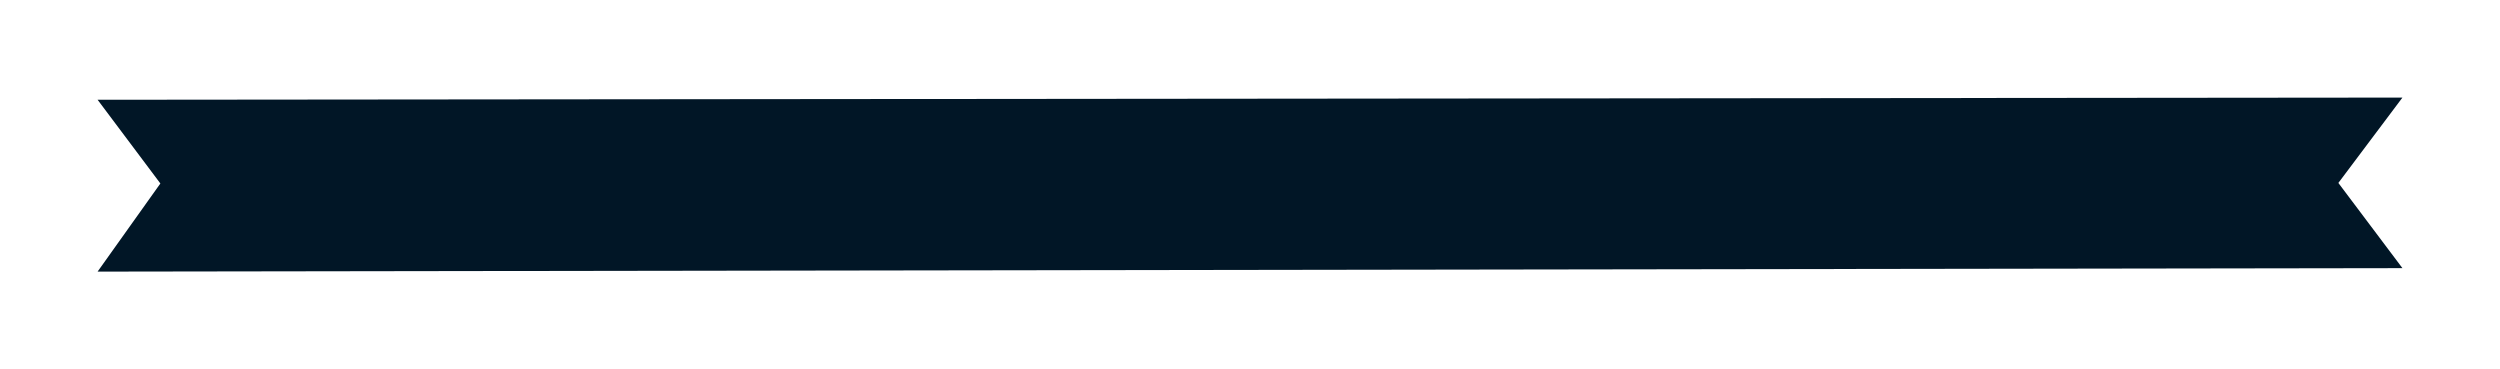 <svg xmlns="http://www.w3.org/2000/svg" width="960.717" height="141.874"><defs><filter id="a" x="0" y="0" width="960.717" height="141.874" filterUnits="userSpaceOnUse"><feOffset/><feGaussianBlur stdDeviation="12.5" result="blur"/><feFlood flood-opacity=".184"/><feComposite operator="in" in2="blur"/><feComposite in="SourceGraphic"/></filter></defs><g filter="url(#a)"><path data-name="Path 97" d="M37.504 104.378 61.63 70.51 37.509 38.339l885.717-.839-24.623 32.8 24.623 32.746Z" fill="#011626"/></g></svg>